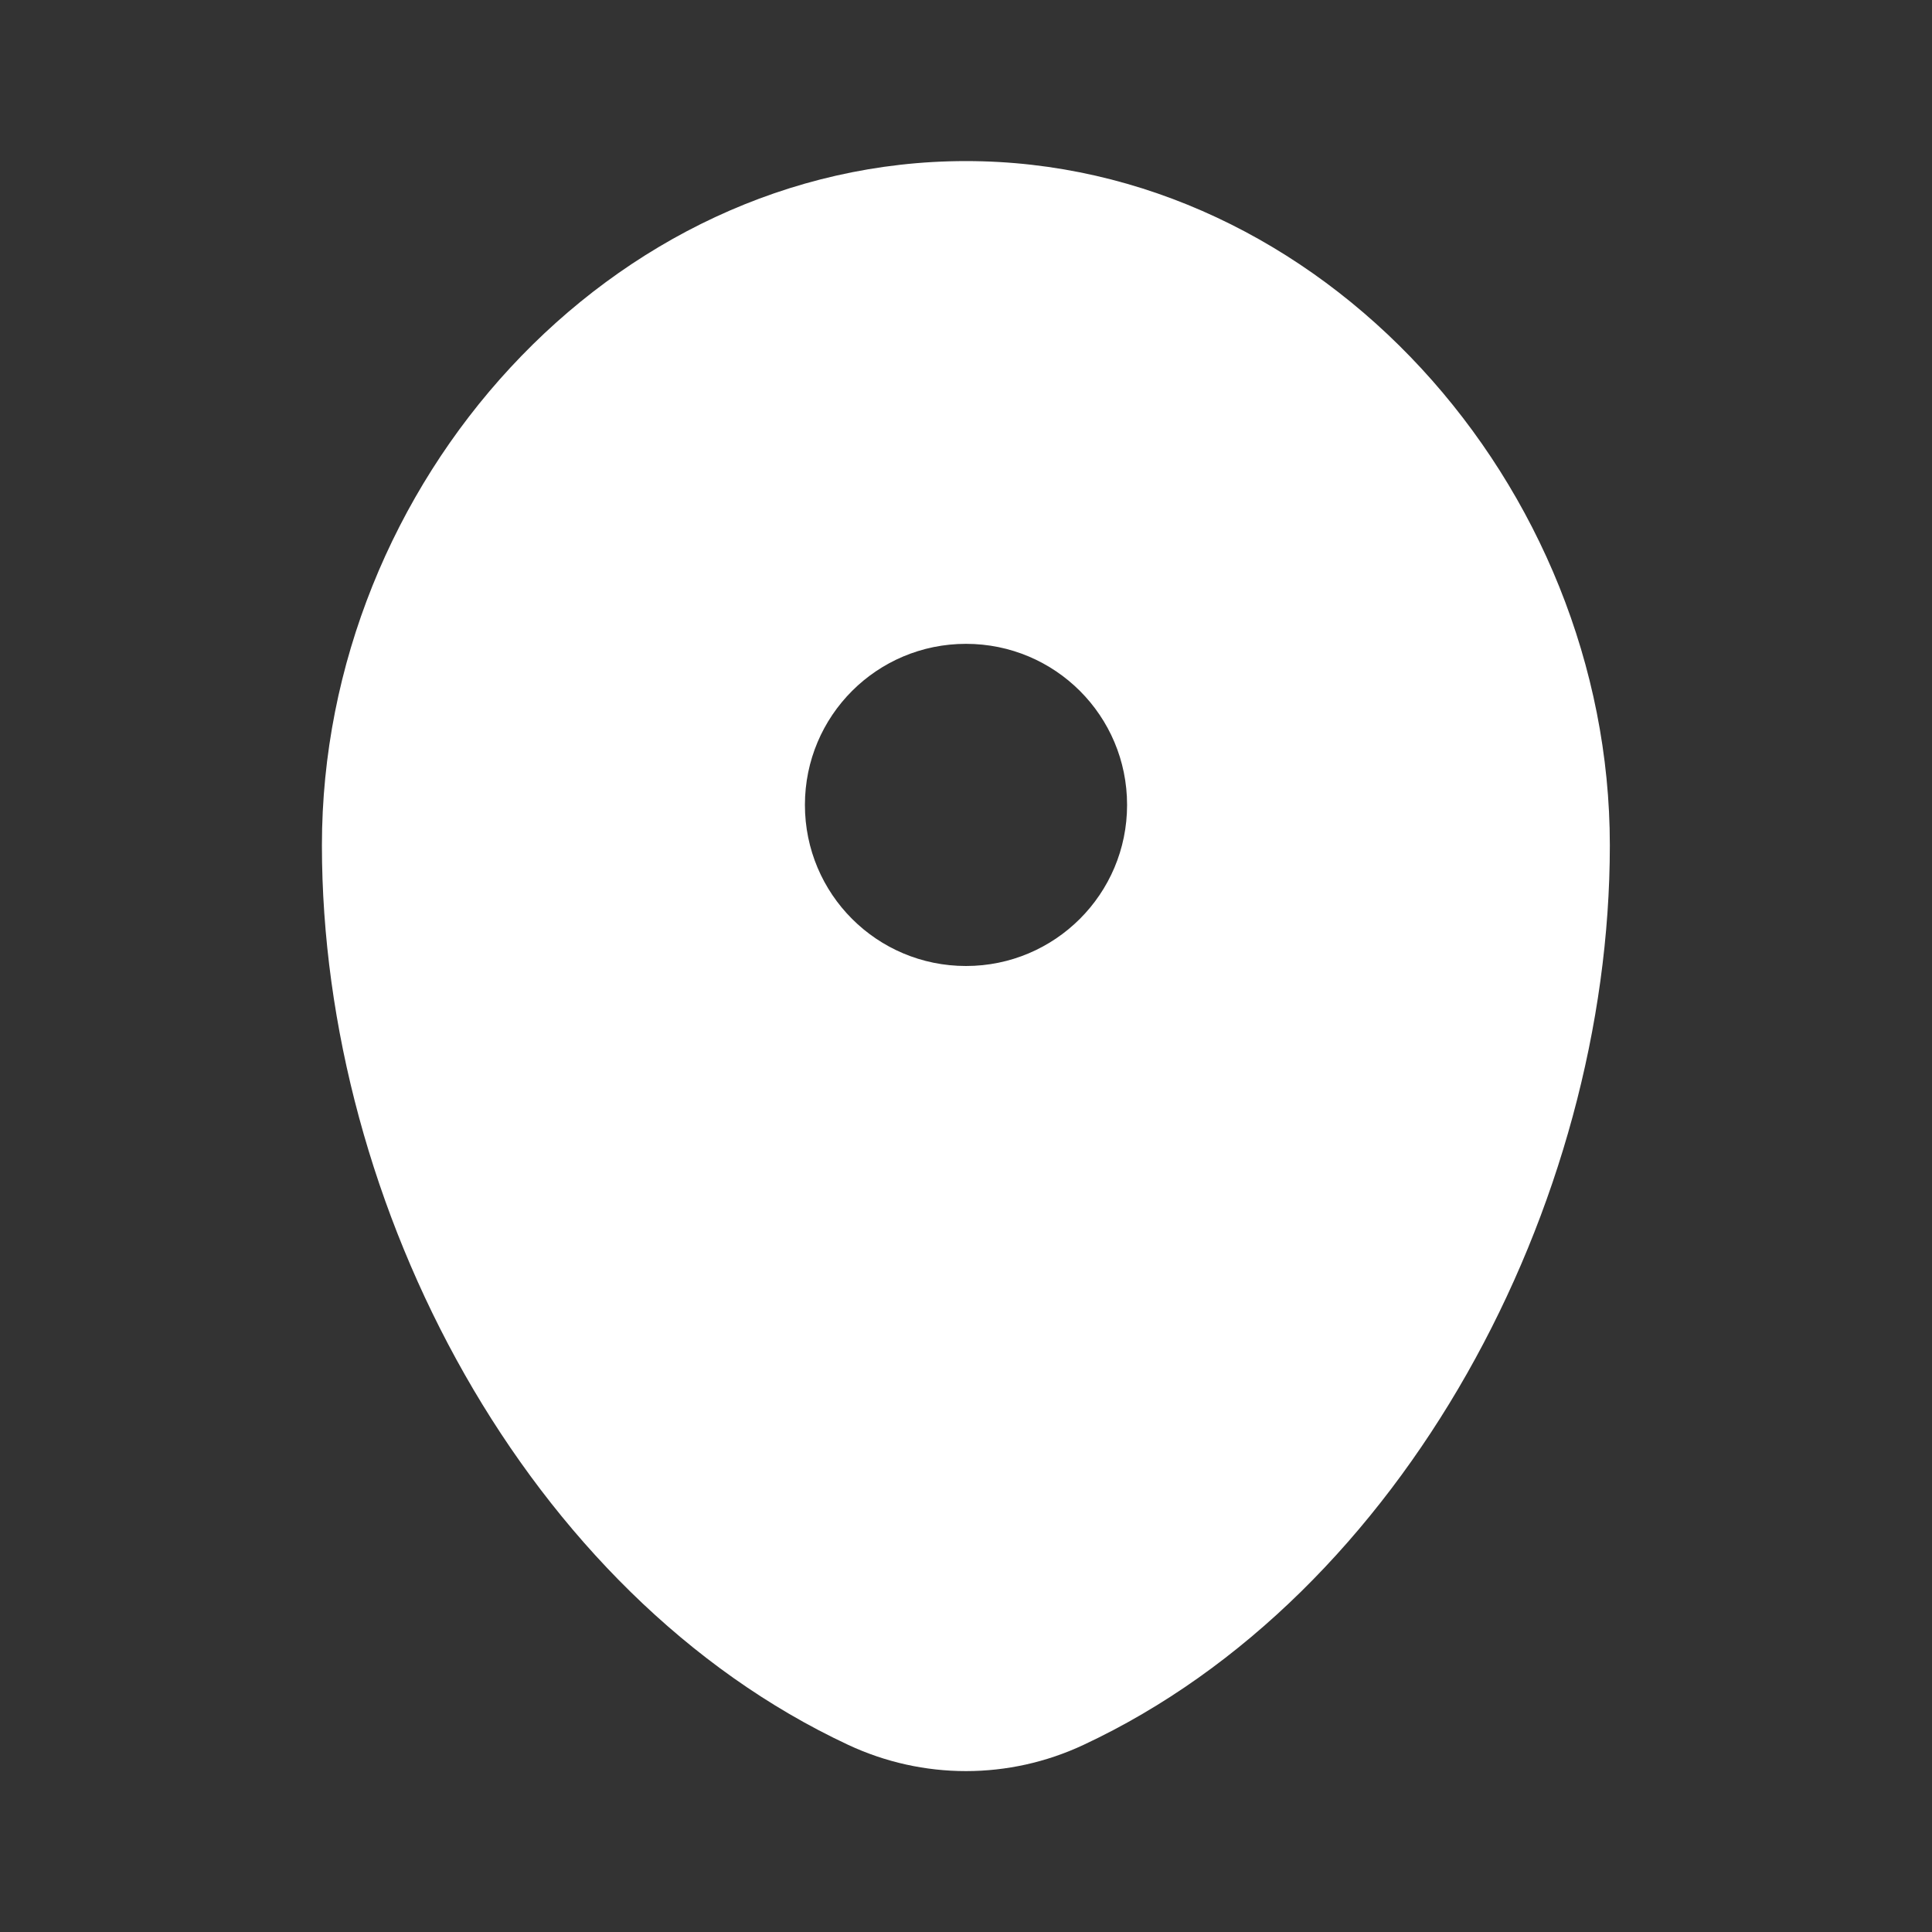 <?xml version="1.0" encoding="UTF-8"?> <svg xmlns="http://www.w3.org/2000/svg" id="_Слой_1" data-name="Слой_1" version="1.1" viewBox="0 0 800 800"><rect x="0" y="0" width="800" height="800" fill="#333333" stroke="none"/><defs><style> .st0 { fill: #fff; fill-rule: evenodd; } </style></defs><path class="st0" d="M400,66.7c-147.3,0-266.7,133.4-266.7,283.3s85.1,310.4,217.9,372.5c31,14.5,66.6,14.5,97.5,0,132.8-62.1,217.9-223.7,217.9-372.5S547.3,66.7,400,66.7ZM400,400c36.8,0,66.7-29.8,66.7-66.7s-29.8-66.7-66.7-66.7-66.7,29.8-66.7,66.7,29.8,66.7,66.7,66.7Z"></path></svg> 